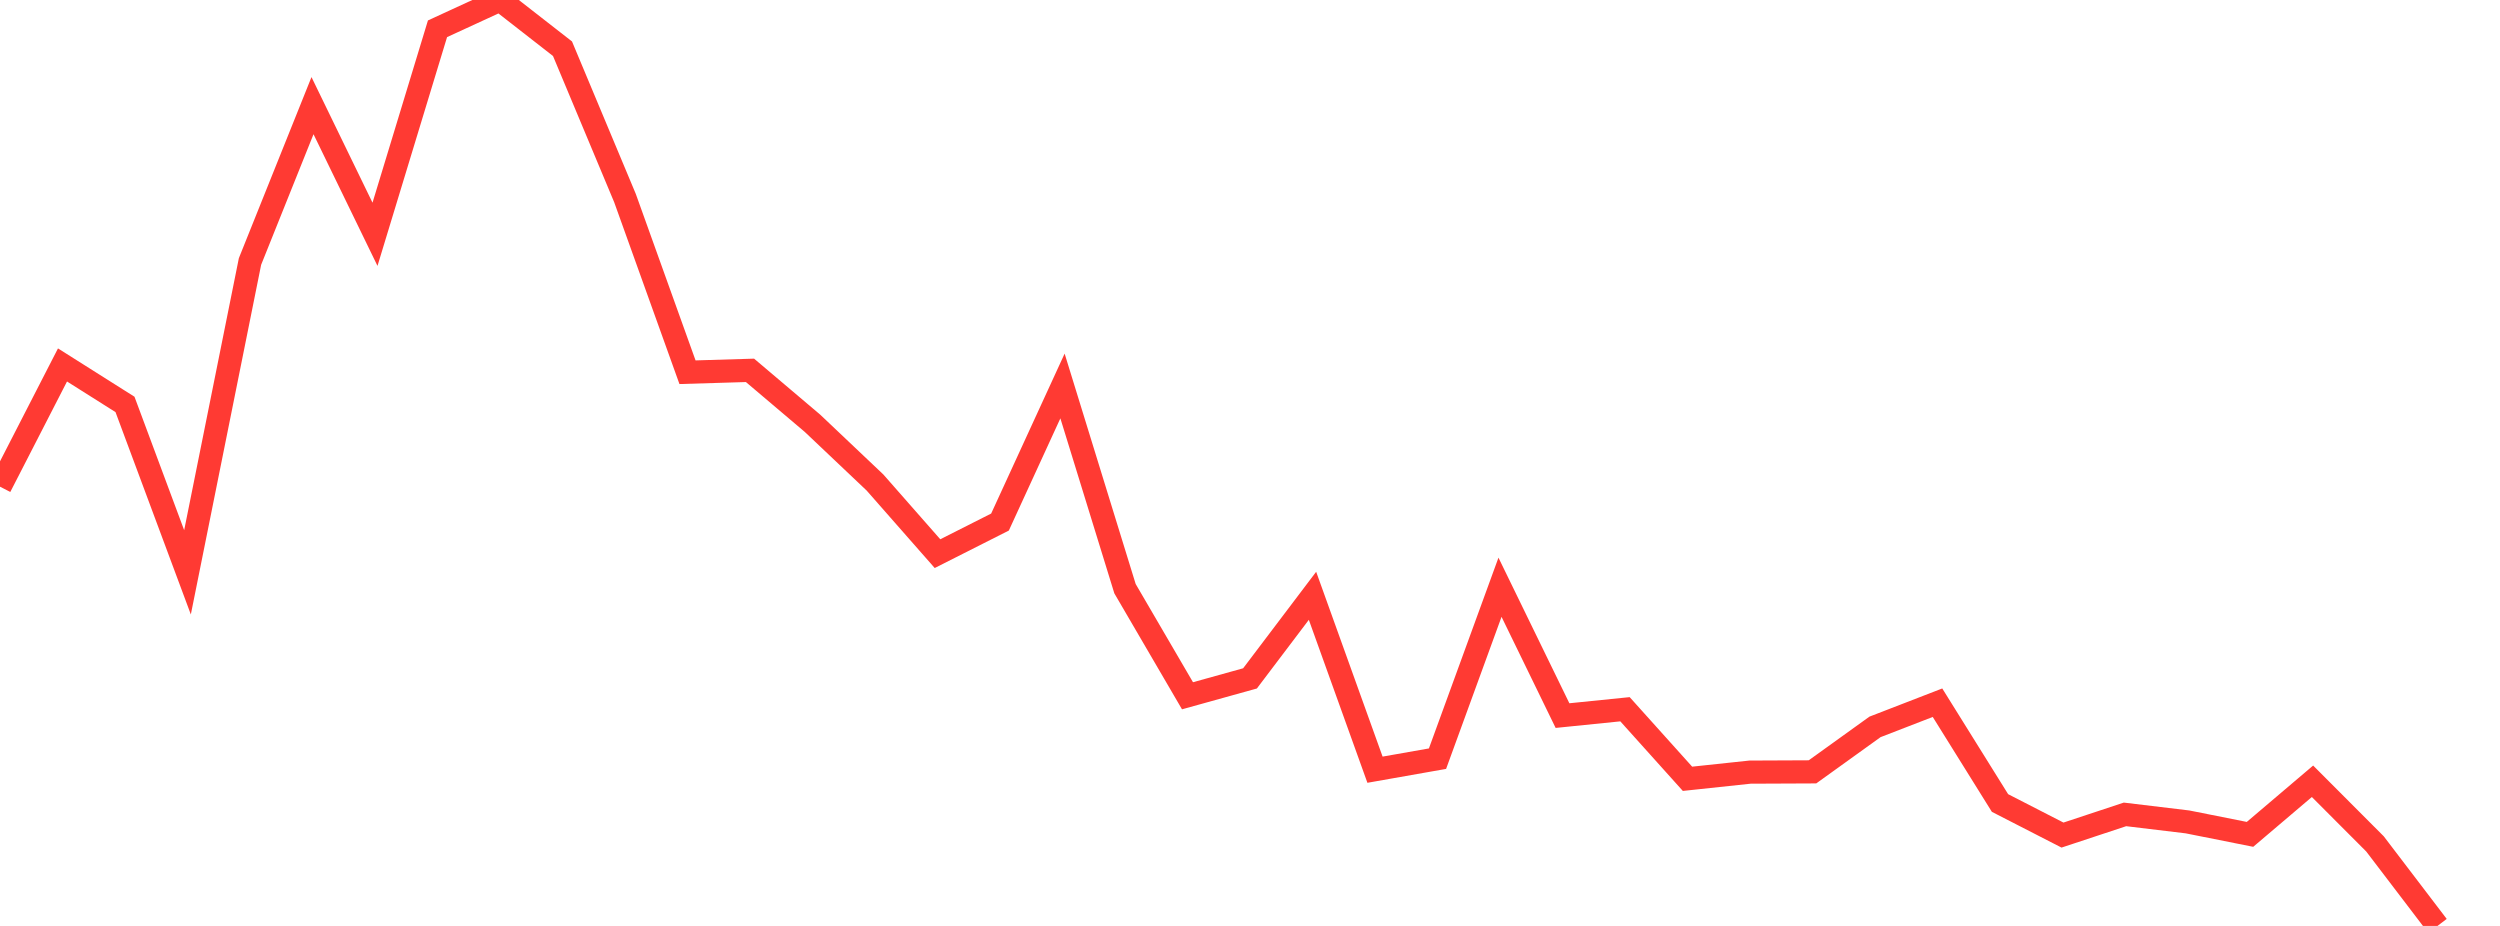 <?xml version="1.0" standalone="no"?>
<!DOCTYPE svg PUBLIC "-//W3C//DTD SVG 1.1//EN" "http://www.w3.org/Graphics/SVG/1.1/DTD/svg11.dtd">

<svg width="135" height="50" viewBox="0 0 135 50" preserveAspectRatio="none" 
  xmlns="http://www.w3.org/2000/svg"
  xmlns:xlink="http://www.w3.org/1999/xlink">


<polyline points="0.0, 26.281 3.375, 19.707 6.75, 21.839 10.125, 30.906 13.5, 14.12 16.875, 5.705 20.25, 12.652 23.625, 1.554 27.0, 0.0 30.375, 2.631 33.75, 10.697 37.125, 20.1 40.5, 19.999 43.875, 22.858 47.25, 26.056 50.625, 29.897 54.0, 28.191 57.375, 20.843 60.75, 31.788 64.125, 37.572 67.5, 36.633 70.875, 32.173 74.25, 41.564 77.625, 40.968 81.0, 31.711 84.375, 38.642 87.75, 38.299 91.125, 42.055 94.5, 41.695 97.875, 41.68 101.25, 39.252 104.625, 37.946 108.0, 43.362 111.375, 45.094 114.75, 43.977 118.125, 44.383 121.5, 45.056 124.875, 42.189 128.25, 45.571 131.625, 50.0" fill="none" stroke="#ff3a33" stroke-width="1.25"/>

</svg>